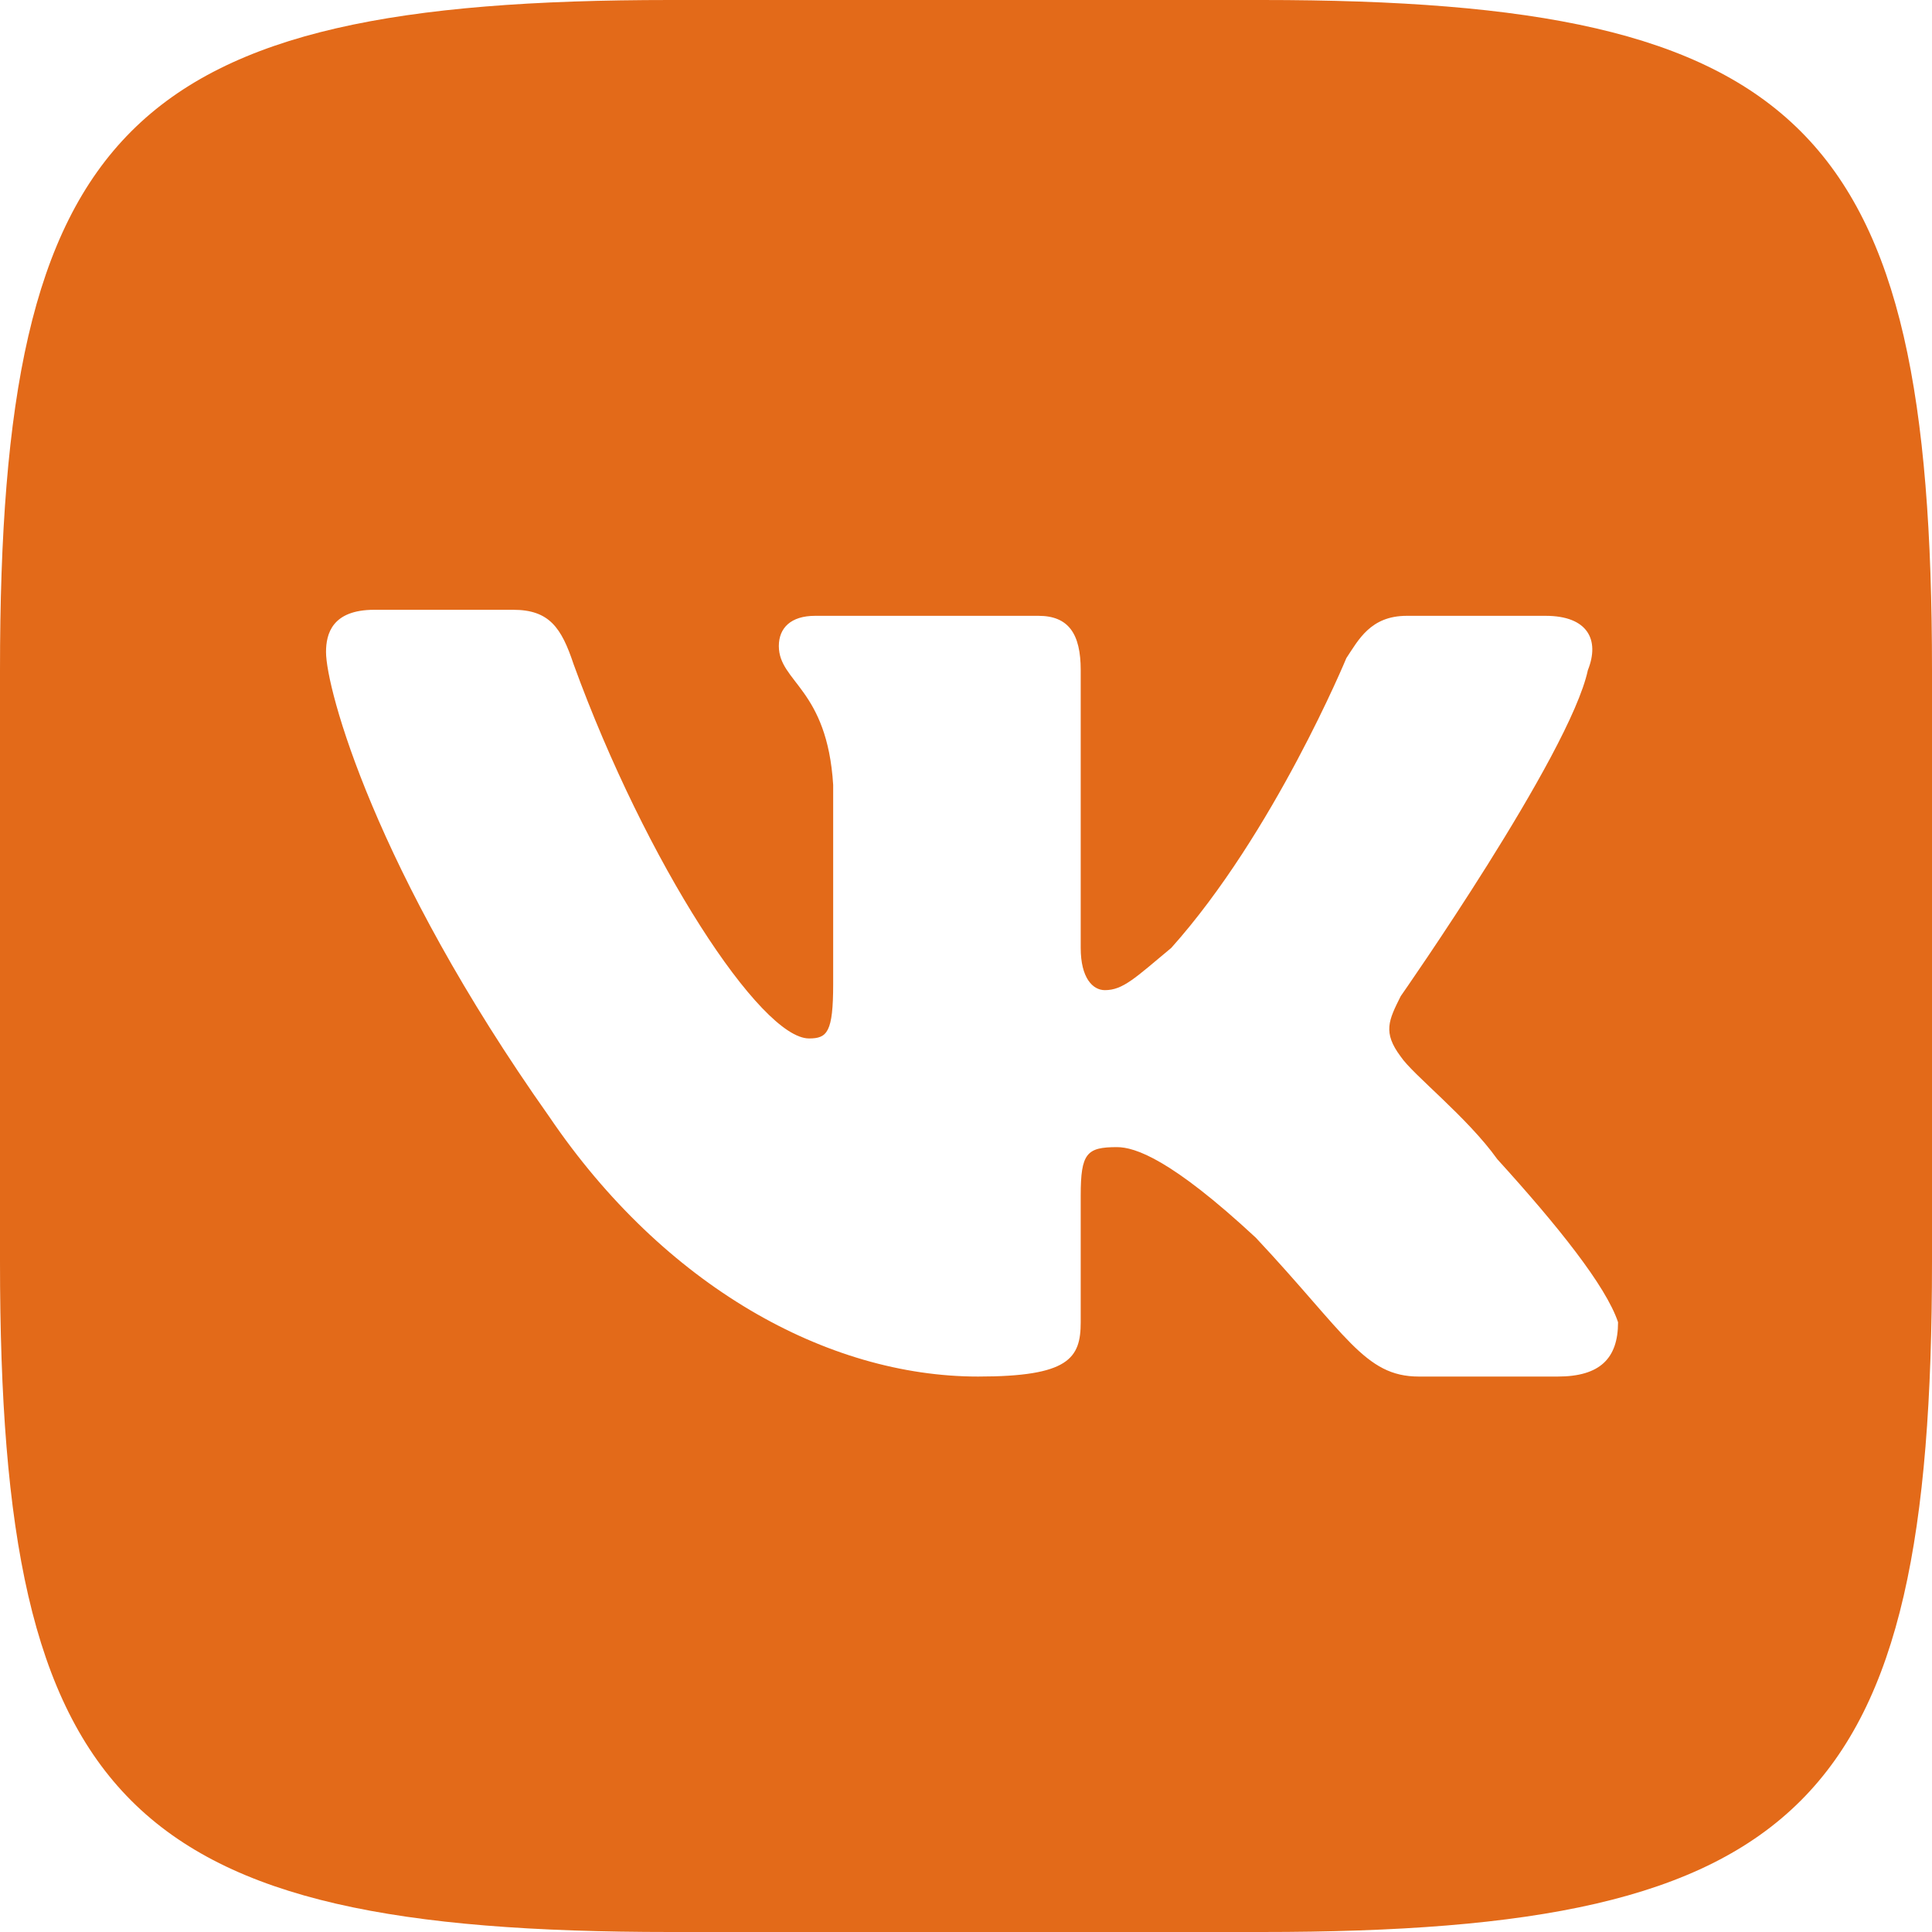 <?xml version="1.0" encoding="UTF-8"?> <!-- Generator: Adobe Illustrator 26.5.0, SVG Export Plug-In . SVG Version: 6.00 Build 0) --> <svg xmlns="http://www.w3.org/2000/svg" xmlns:xlink="http://www.w3.org/1999/xlink" id="Layer_1" x="0px" y="0px" viewBox="0 0 32 32" style="enable-background:new 0 0 32 32;" xml:space="preserve"> <style type="text/css"> .st0{fill:#E36A19;} </style> <path class="st0" d="M20.9,0h-9.8C2.1,0,0,2.1,0,11.1v9.8C0,29.9,2.1,32,11.1,32h9.8c9,0,11.1-2.1,11.1-11.1v-9.8 C32,2.1,29.9,0,20.9,0z M25.8,22.8h-2.3c-0.9,0-1.2-0.7-2.7-2.3c-1.4-1.3-2-1.5-2.3-1.5c-0.5,0-0.6,0.1-0.6,0.8v2.1 c0,0.6-0.2,0.9-1.7,0.9c-2.5,0-5.2-1.5-7.1-4.3c-2.9-4.1-3.7-7.1-3.7-7.7c0-0.3,0.1-0.7,0.8-0.7h2.3c0.6,0,0.8,0.3,1,0.9 c1.2,3.3,3.1,6.2,3.9,6.2c0.3,0,0.4-0.1,0.4-0.9V13c-0.1-1.6-0.9-1.7-0.9-2.3c0-0.3,0.2-0.5,0.6-0.5h3.7c0.5,0,0.7,0.3,0.7,0.9v4.6 c0,0.5,0.2,0.7,0.4,0.7c0.3,0,0.5-0.2,1.1-0.7c1.7-1.9,2.9-4.8,2.9-4.8c0.2-0.3,0.4-0.7,1-0.7h2.3c0.7,0,0.9,0.4,0.7,0.9 c-0.3,1.4-3.1,5.4-3.1,5.4c-0.2,0.4-0.3,0.6,0,1c0.2,0.3,1.1,1,1.6,1.7c1,1.1,1.8,2.1,2,2.7C26.8,22.5,26.5,22.8,25.8,22.8 L25.8,22.8z"></path> </svg> 